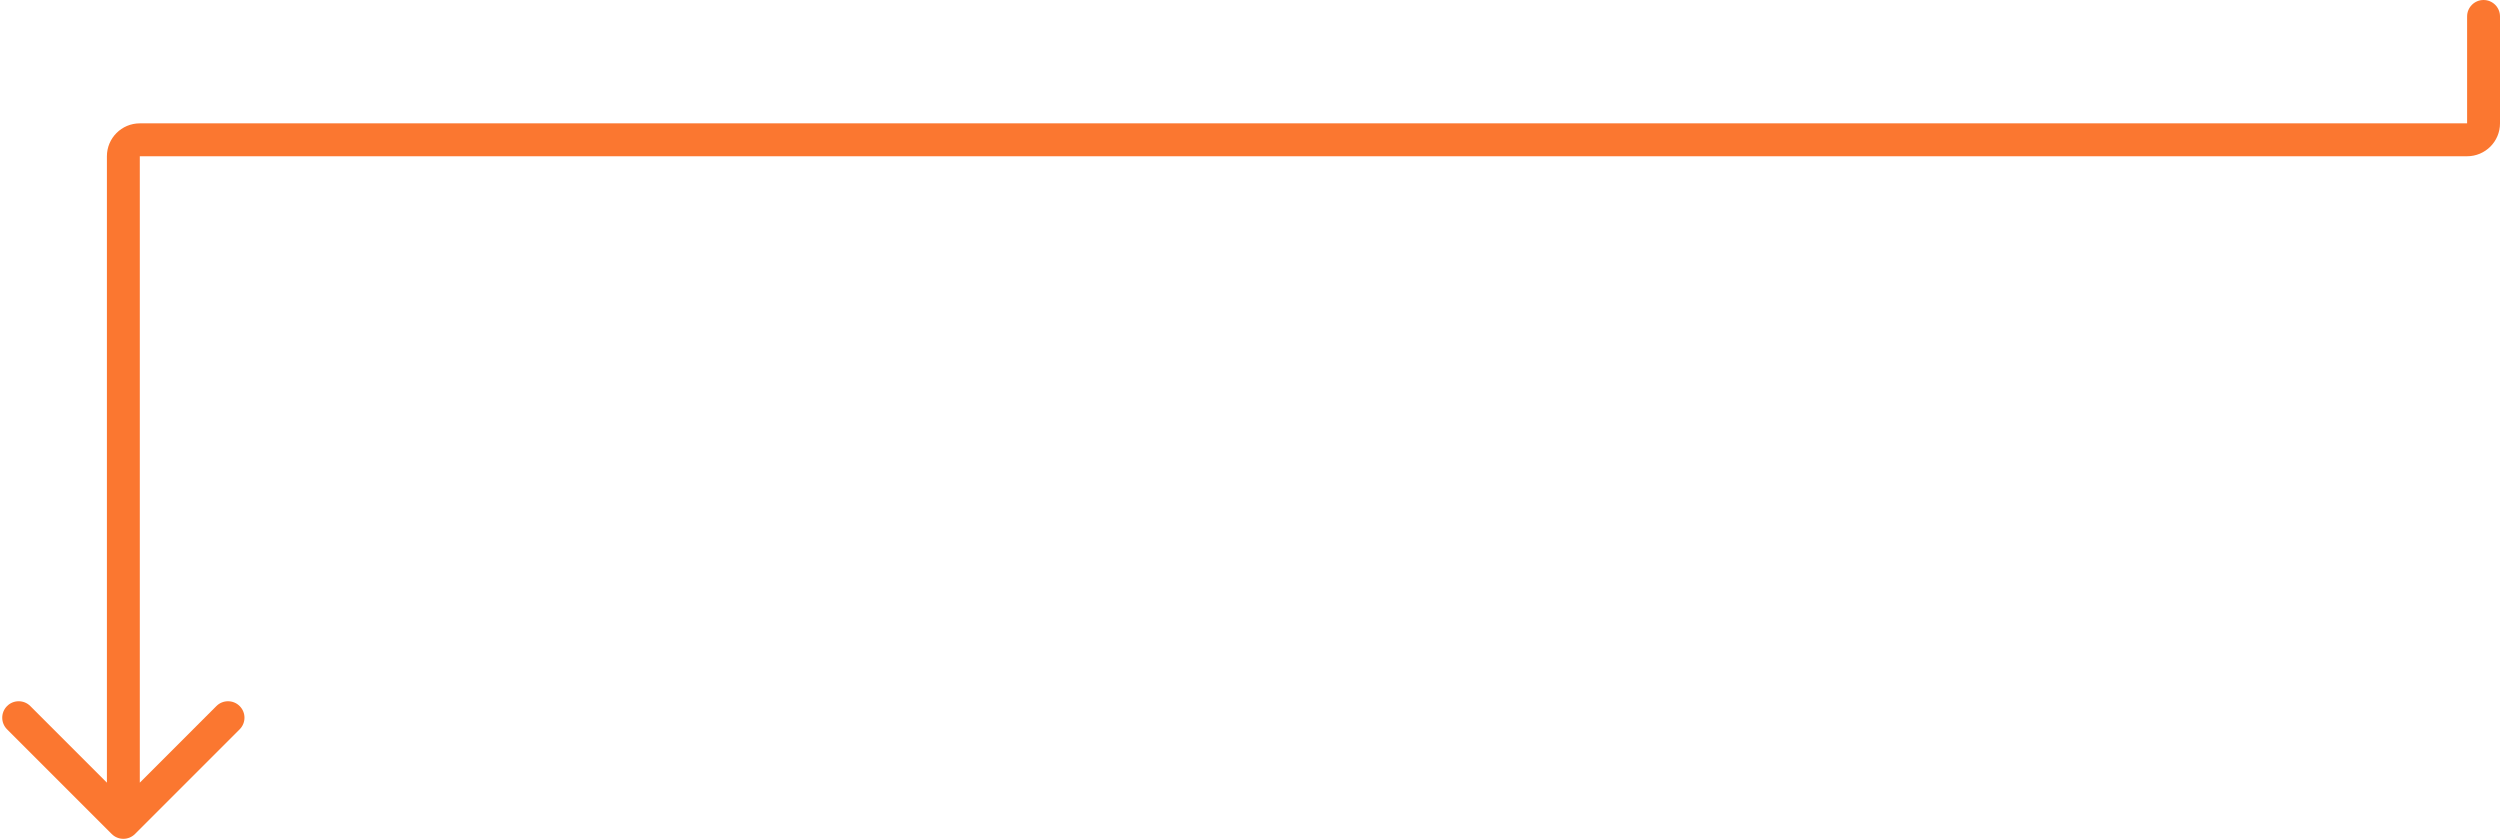 <svg width="304" height="102" viewBox="0 0 304 102" fill="none" xmlns="http://www.w3.org/2000/svg">
<path d="M304 2C304 0.895 303.105 8.98908e-06 302 0C300.896 -8.98894e-06 300 0.895 300 2L304 2ZM13.586 101.414C14.367 102.195 15.633 102.195 16.414 101.414L29.142 88.686C29.923 87.905 29.923 86.639 29.142 85.858C28.361 85.077 27.095 85.077 26.314 85.858L15 97.172L3.686 85.858C2.905 85.077 1.639 85.077 0.858 85.858C0.077 86.639 0.077 87.905 0.858 88.686L13.586 101.414ZM302 15L304 15L302 15ZM300 2L300 15L304 15L304 2L300 2ZM300 15H17V19H300V15ZM13 19V100H17V19H13ZM17 15C14.791 15 13 16.791 13 19H17L17 19V15ZM300 15L300 15V19C302.209 19 304 17.209 304 15L300 15Z" fill="#FB7730"/>
</svg>
